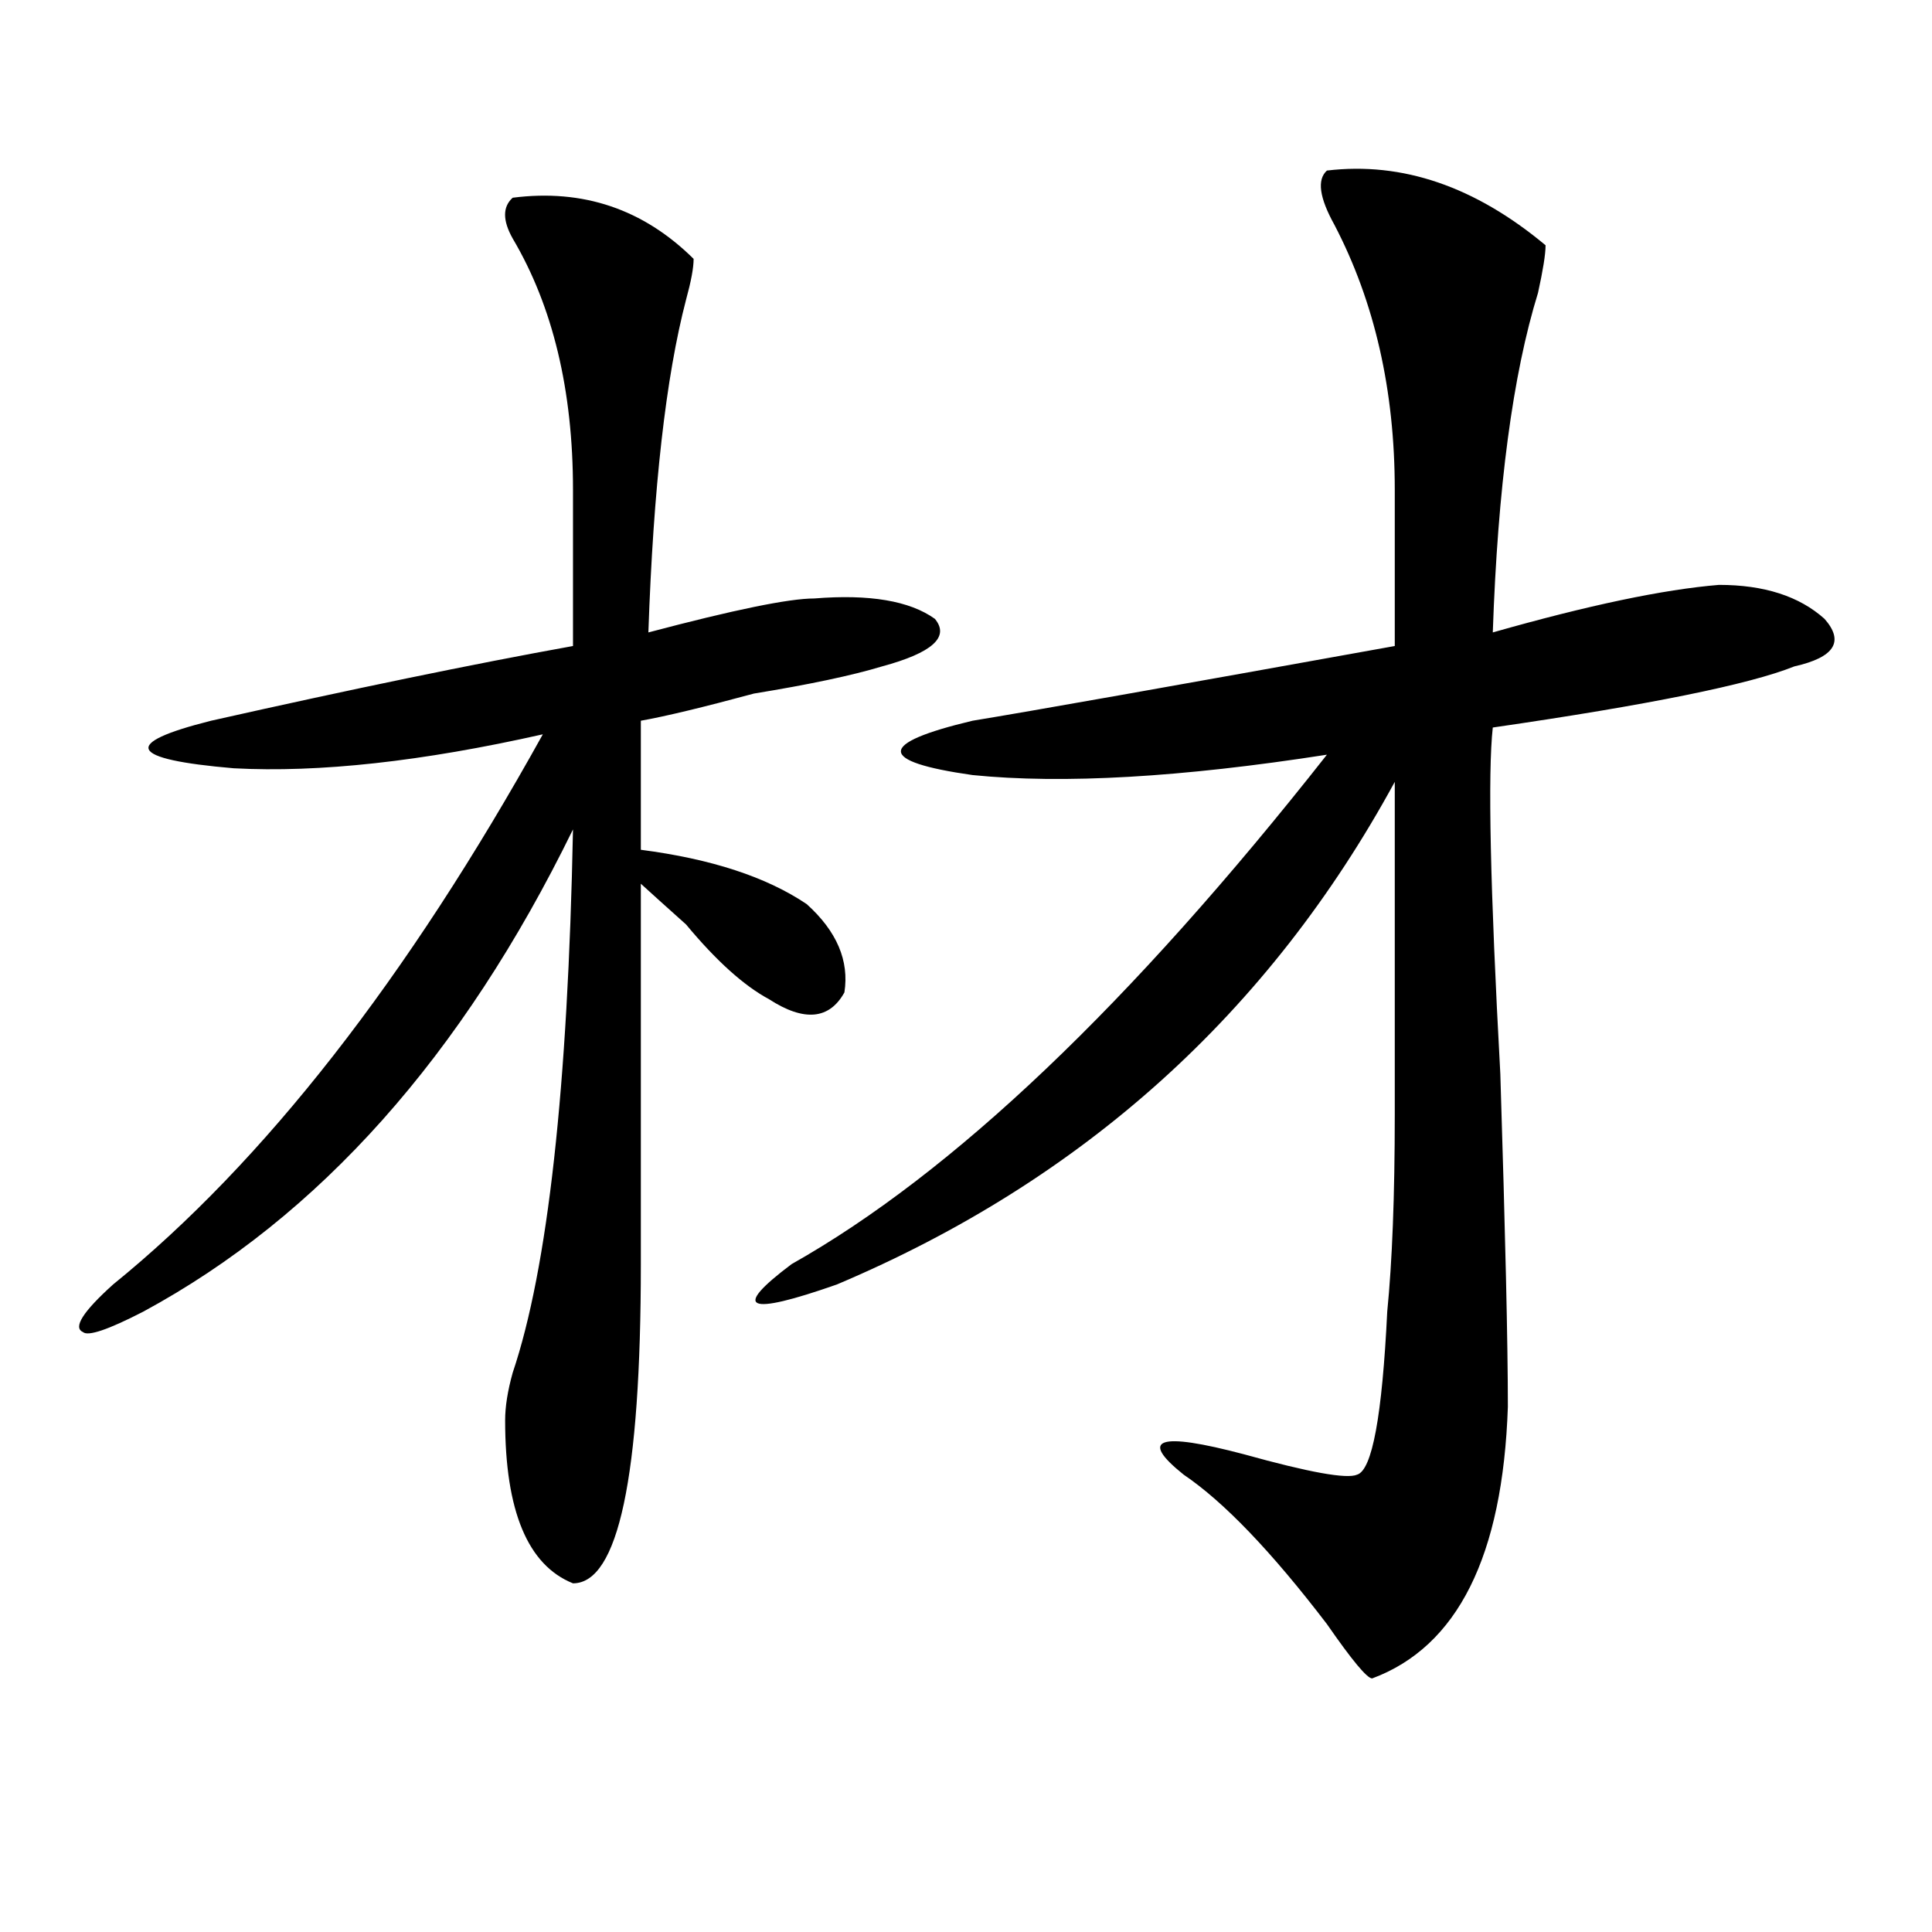 <?xml version="1.0" encoding="utf-8"?>
<!-- Generator: Adobe Illustrator 16.0.0, SVG Export Plug-In . SVG Version: 6.00 Build 0)  -->
<!DOCTYPE svg PUBLIC "-//W3C//DTD SVG 1.1//EN" "http://www.w3.org/Graphics/SVG/1.1/DTD/svg11.dtd">
<svg version="1.1" id="图层_1" xmlns="http://www.w3.org/2000/svg" xmlns:xlink="http://www.w3.org/1999/xlink" x="0px" y="0px"
	 width="1000px" height="1000px" viewBox="0 0 1000 1000" enable-background="new 0 0 1000 1000" xml:space="preserve">
<path d="M265.36,102.344c36.402-4.669,67.62,5.878,93.656,31.641c0,4.725-1.342,11.756-3.902,21.094
	c-10.427,39.881-16.951,97.284-19.512,172.266c44.206-11.7,72.803-17.578,85.852-17.578c28.597-2.307,49.389,1.209,62.438,10.547
	c7.805,9.394-1.342,17.578-27.316,24.609c-15.609,4.725-37.743,9.394-66.34,14.063c-26.036,7.031-45.548,11.756-58.535,14.063
	v66.797c36.402,4.725,64.998,14.063,85.852,28.125c15.609,14.063,22.073,29.334,19.512,45.703
	c-7.805,14.063-20.853,15.271-39.023,3.516c-13.049-7.031-27.316-19.885-42.926-38.672c-10.427-9.338-18.231-16.369-23.414-21.094
	v196.875c0,110.193-11.707,165.234-35.121,165.234c-23.414-9.394-35.121-37.463-35.121-84.375c0-7.031,1.281-15.216,3.902-24.609
	c18.17-53.888,28.597-147.656,31.219-281.25C239.324,546.521,165.179,629.688,74.145,678.906
	c-18.231,9.394-28.658,12.909-31.219,10.547c-5.244-2.307,0-10.547,15.609-24.609c78.047-63.281,152.191-158.203,222.434-284.766
	c-62.438,14.063-115.79,19.94-159.996,17.578c-54.633-4.669-58.535-12.854-11.707-24.609
	c72.803-16.369,135.24-29.278,187.313-38.672v-80.859c0-51.525-10.427-94.922-31.219-130.078
	C260.116,114.1,260.116,107.068,265.36,102.344z M686.813,88.281c39.023-4.669,76.705,8.24,113.168,38.672
	c0,4.725-1.342,12.909-3.902,24.609c-13.049,42.188-20.853,100.8-23.414,175.781c49.389-14.063,88.412-22.247,117.07-24.609
	c23.414,0,41.584,5.878,54.633,17.578c10.366,11.756,5.183,19.94-15.609,24.609c-23.414,9.394-75.486,19.94-156.094,31.641
	c-2.622,23.456-1.342,83.222,3.902,179.297c2.561,82.068,3.902,139.472,3.902,172.266c-2.622,77.344-26.036,124.2-70.242,140.625
	c-2.622,0-10.427-9.394-23.414-28.125c-28.658-37.519-53.352-63.281-74.145-77.344c-23.414-18.731-13.049-22.247,31.219-10.547
	c33.78,9.394,53.291,12.909,58.535,10.547c7.805-2.307,12.988-30.432,15.609-84.375c2.561-25.763,3.902-59.766,3.902-101.953
	c0-35.156,0-92.56,0-172.266c-65.059,119.531-161.338,206.269-288.773,260.156c-46.828,16.425-54.633,12.909-23.414-10.547
	c83.23-46.856,175.605-134.747,277.066-263.672c-75.486,11.756-136.582,15.271-183.41,10.547c-49.45-7.031-49.45-16.369,0-28.125
	c28.597-4.669,101.461-17.578,218.531-38.672v-80.859c0-51.525-10.427-97.229-31.219-137.109
	C682.911,102.344,681.569,93.006,686.813,88.281z"/>
</svg>
